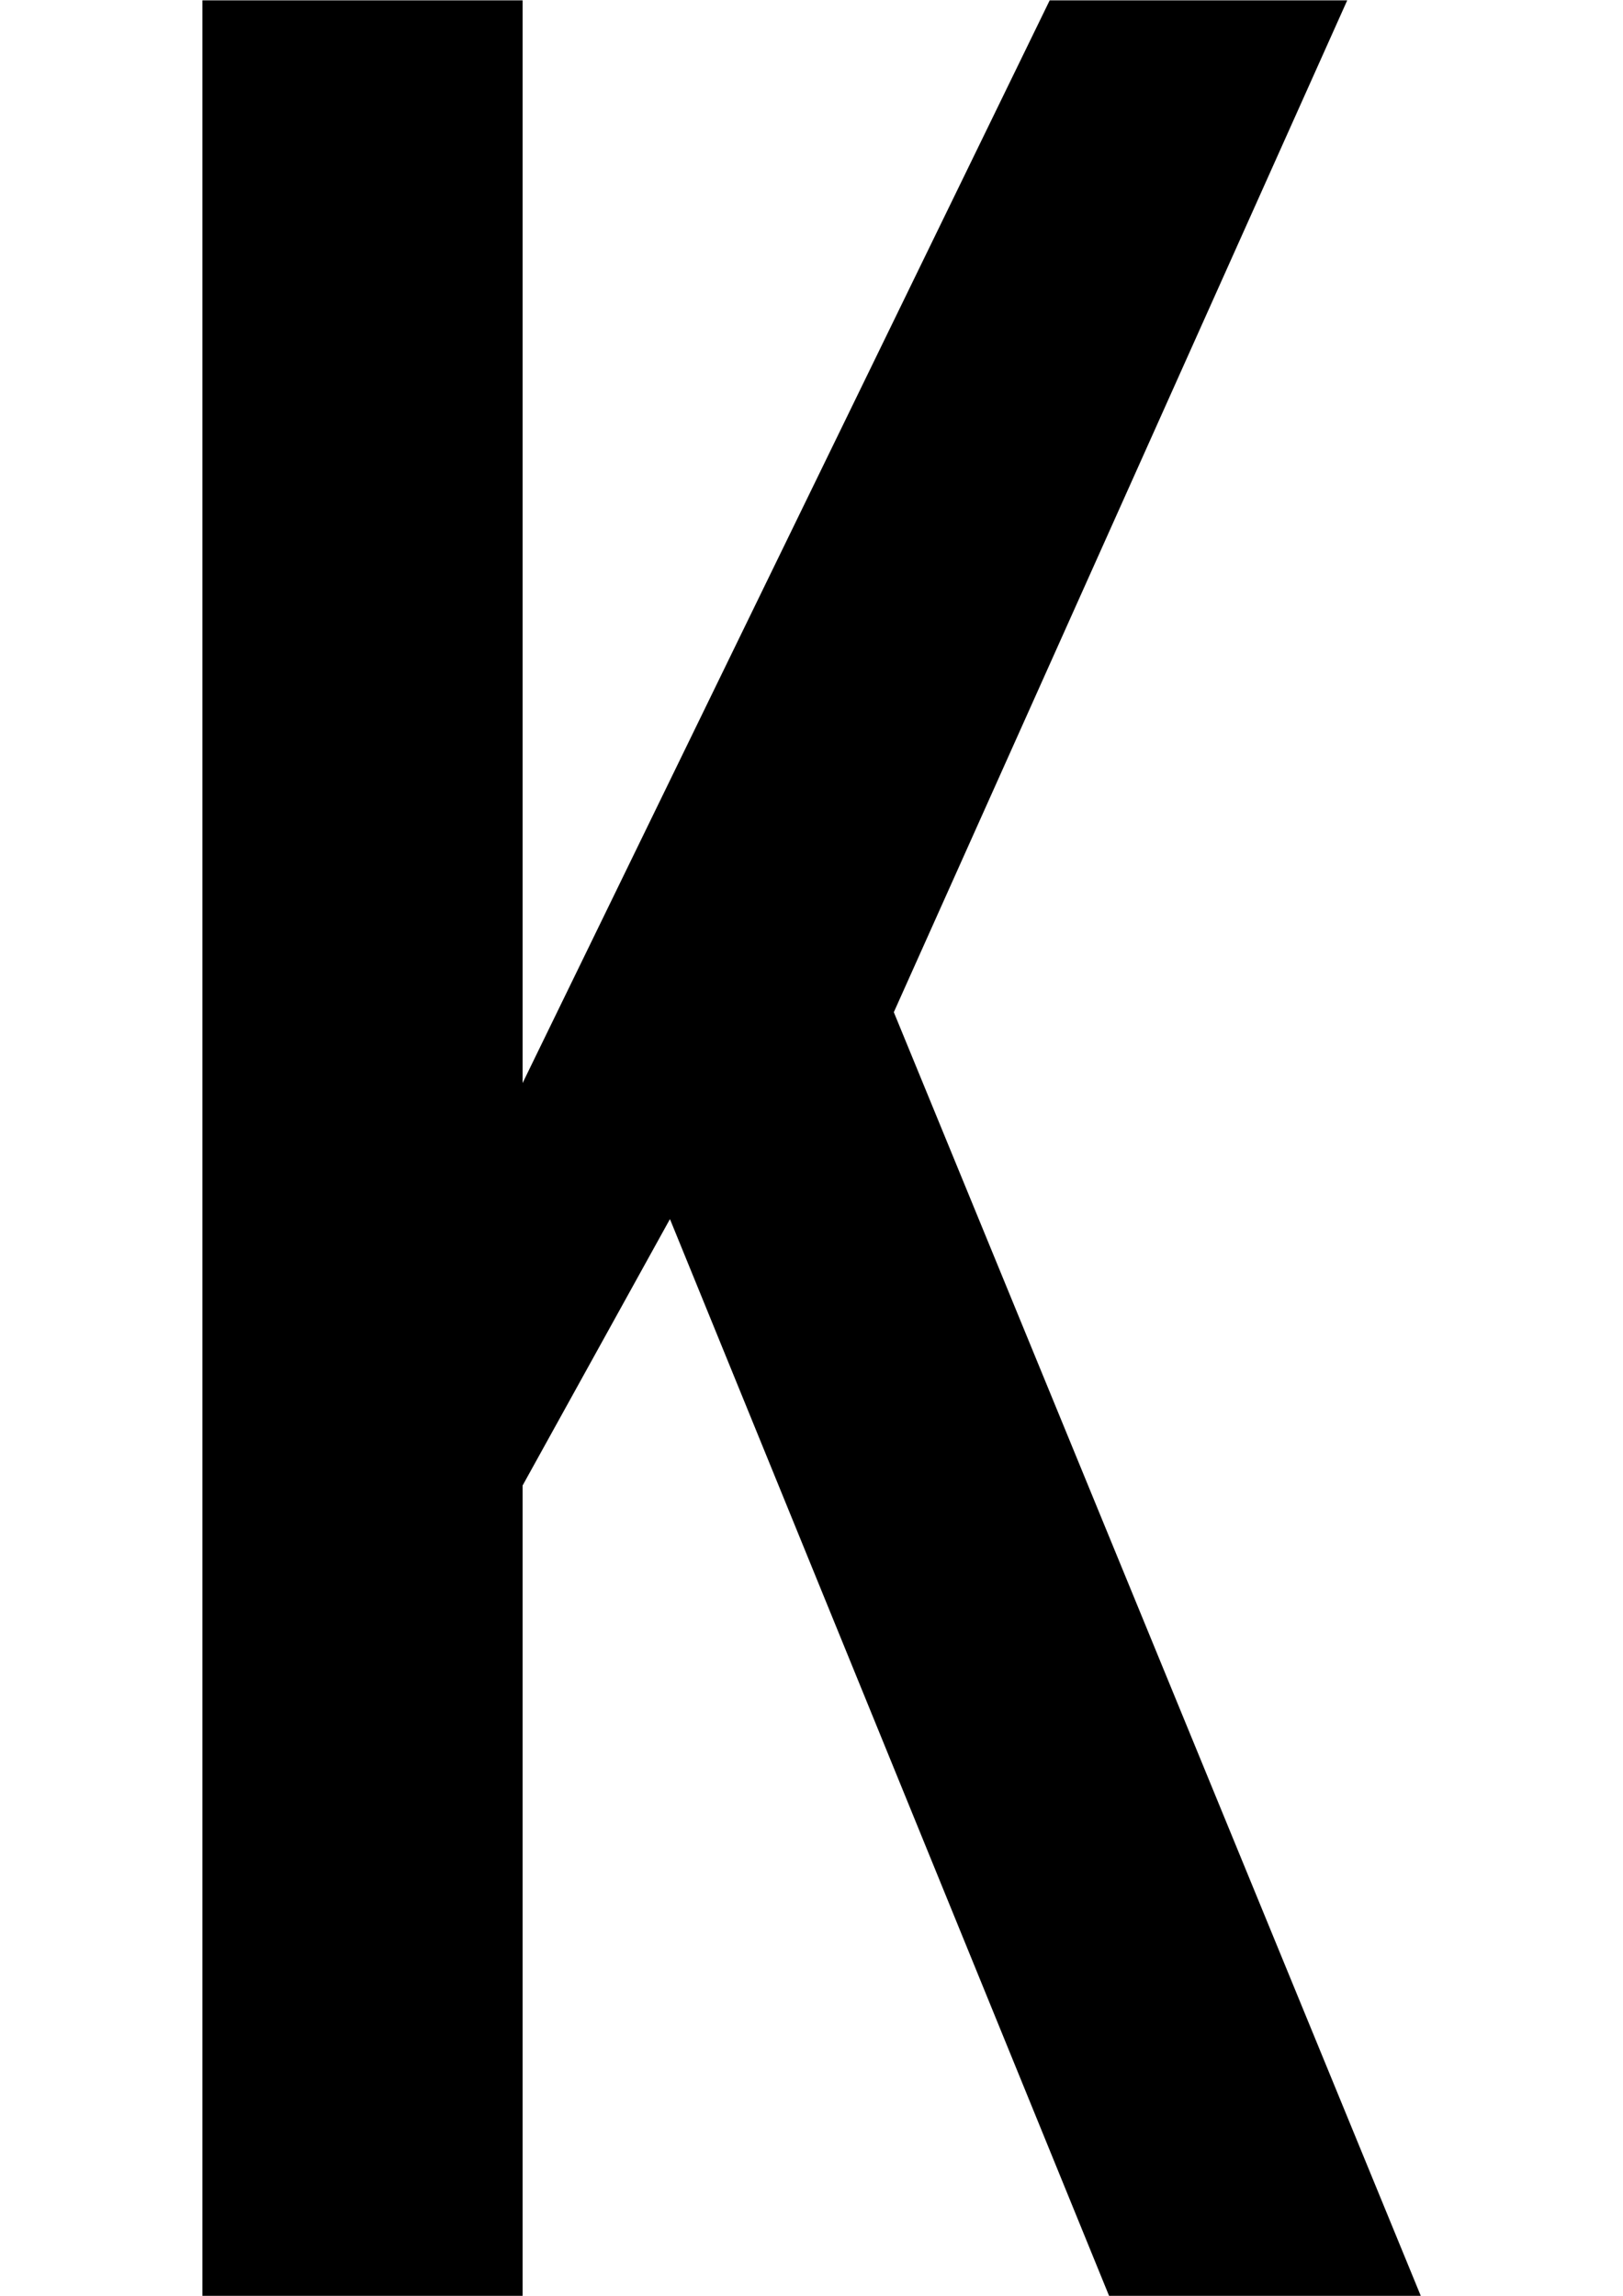 <?xml version="1.0" encoding="UTF-8"?><svg id="Ebene_1" data-name="Ebene 1" xmlns="http://www.w3.org/2000/svg" viewBox="0 0 1190.55 1683.78"><defs><style>.cls-1{fill:#000000;stroke-width:0px;}</style></defs><path class="cls-1" d="M148.46.27h234.89v794.05L769.99.27h218.26l-332.59,742.09,386.63,941.64h-228.65l-322.2-789.9-108.09,195.4v594.5h-234.89V.27Z"/></svg>
